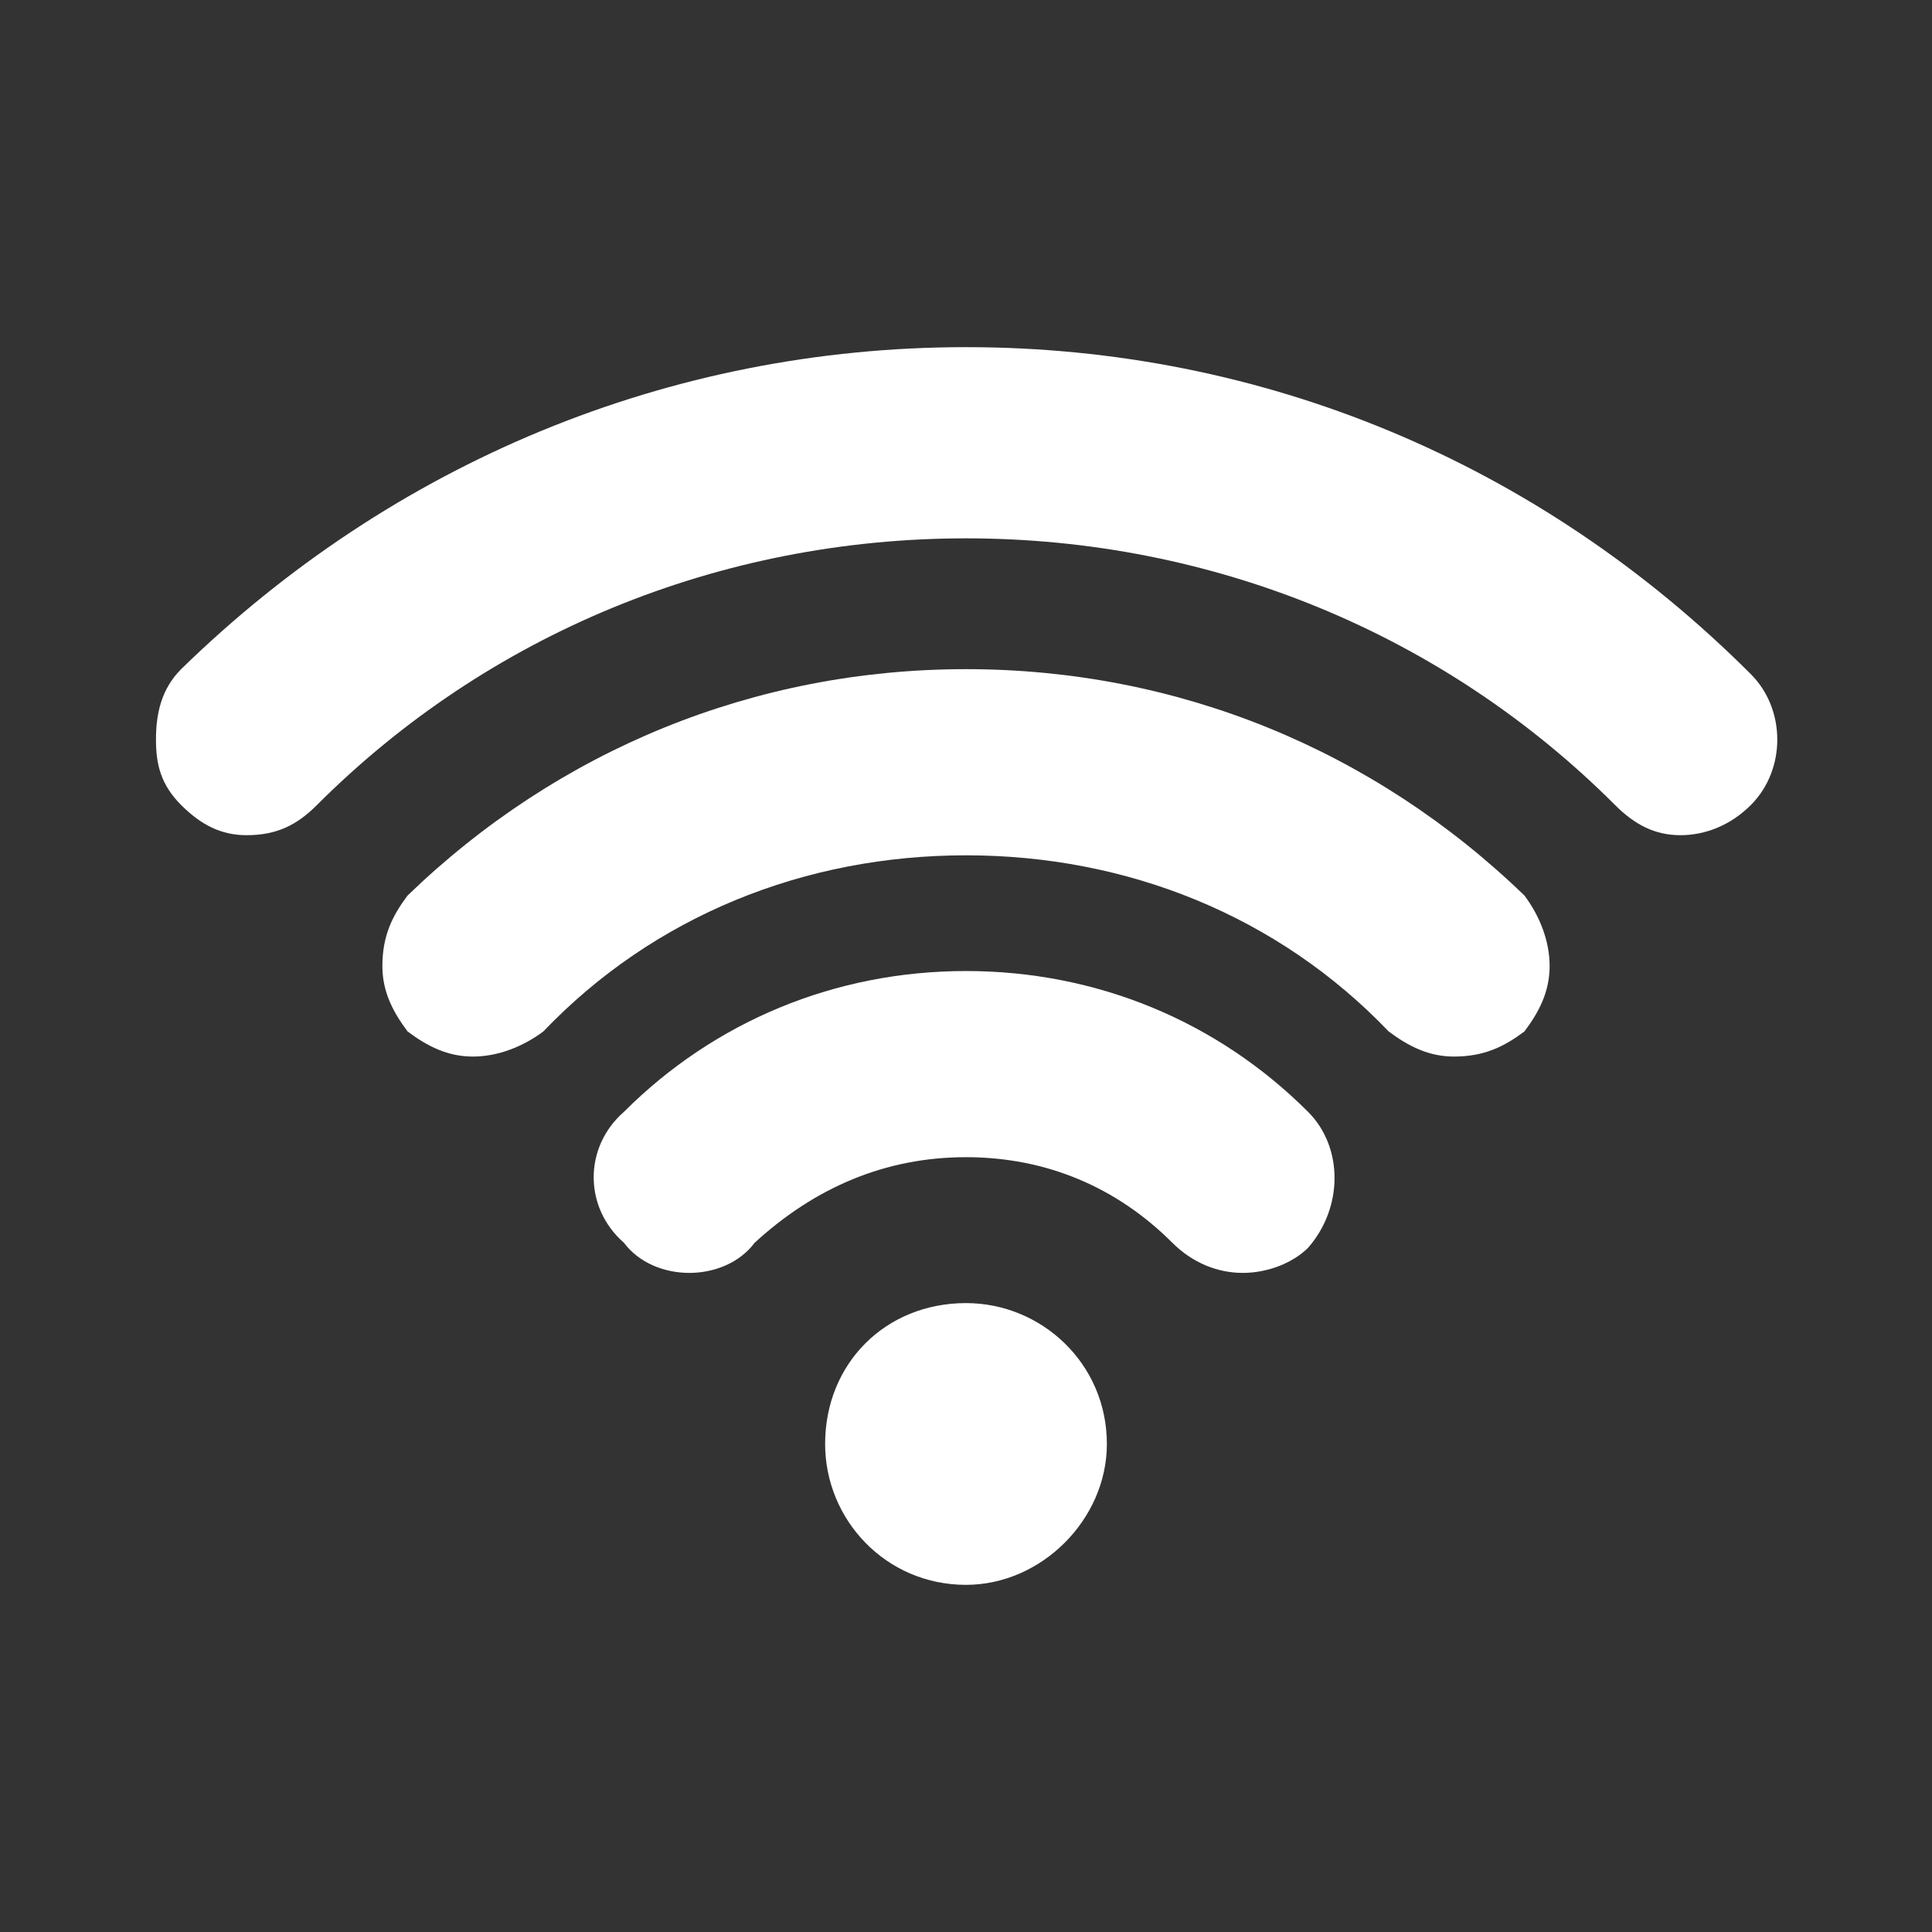 <?xml version="1.0" encoding="UTF-8"?>
<!DOCTYPE svg PUBLIC "-//W3C//DTD SVG 1.1//EN" "http://www.w3.org/Graphics/SVG/1.1/DTD/svg11.dtd">
<!-- Creator: CorelDRAW X8 -->
<svg xmlns="http://www.w3.org/2000/svg" xml:space="preserve" width="15mm" height="15mm" version="1.1" shape-rendering="geometricPrecision" text-rendering="geometricPrecision" image-rendering="optimizeQuality" fill-rule="evenodd" clip-rule="evenodd"
viewBox="0 0 384 384"
 xmlns:xlink="http://www.w3.org/1999/xlink">
 <rect x="0" y="0" width="384" height="384" fill="#333333" stroke="none"/>
 <g id="Vrstva_x0020_1">
  <g id="_2367496093520">
   <path fill="white" fill-rule="nonzero" d="M192 259c-16,0 -28,12 -28,28 0,15 12,28 28,28 15,0 28,-13 28,-28 0,-16 -13,-28 -28,-28z"/>
   <path fill="white" fill-rule="nonzero" d="M260 221c-18,-18 -42,-28 -68,-28 -26,0 -50,10 -68,28 -8,7 -8,19 0,26 3,4 8,6 13,6 5,0 10,-2 13,-6 12,-11 26,-17 42,-17 16,0 30,6 41,17 4,4 9,6 14,6 5,0 10,-2 13,-5 7,-8 7,-20 0,-27z"/>
   <path fill="white" fill-rule="nonzero" d="M348 134c-42,-42 -97,-65 -156,-65 -59,0 -114,23 -156,64 -4,4 -5,9 -5,14 0,5 1,9 5,13 4,4 8,6 13,6 6,0 10,-2 14,-6 34,-34 80,-53 129,-53 49,0 95,19 129,53 4,4 8,6 13,6 5,0 10,-2 14,-6 7,-7 7,-19 0,-26z"/>
   <path fill="white" fill-rule="nonzero" d="M303 178c-30,-29 -69,-45 -111,-45 -42,0 -81,16 -111,45 -3,4 -5,8 -5,14 0,5 2,9 5,13 4,3 8,5 13,5 5,0 10,-2 14,-5 22,-23 52,-35 84,-35 32,0 62,12 84,35 4,3 8,5 13,5 6,0 10,-2 14,-5 3,-4 5,-8 5,-13 0,-5 -2,-10 -5,-14z"/>
  </g>
  <rect fill="none" width="384" height="384"/>
 </g>
</svg>
